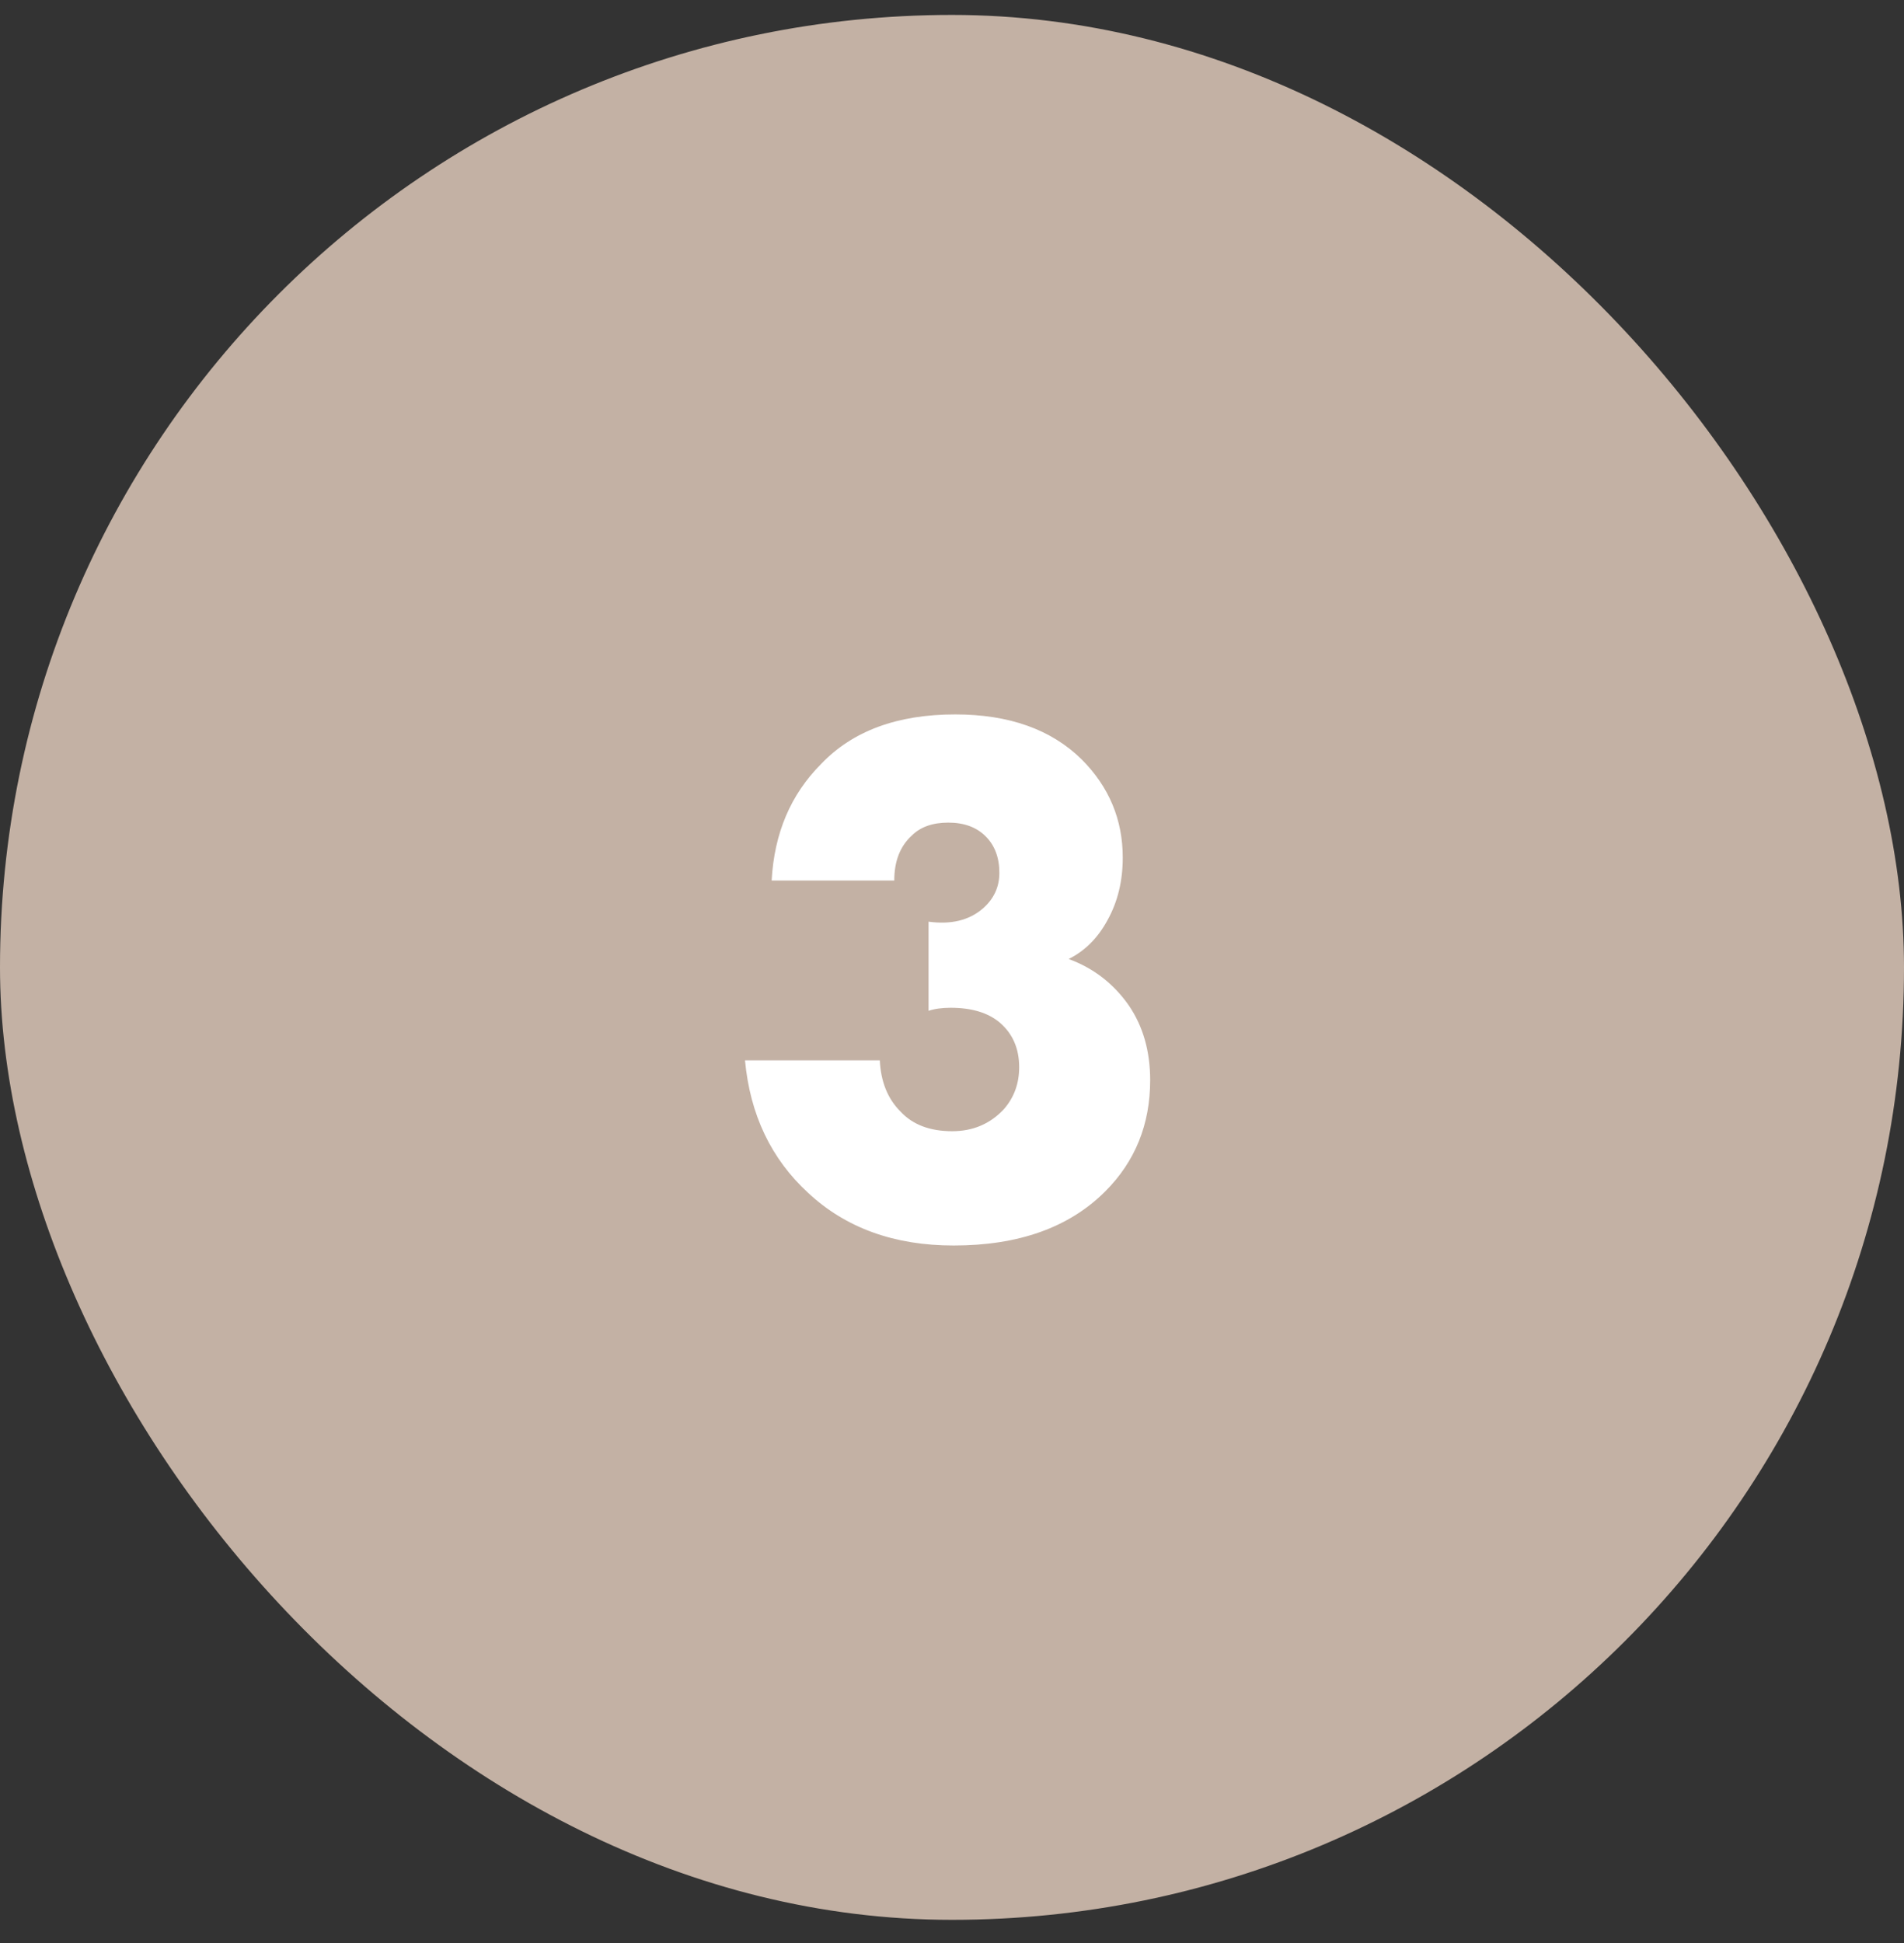 <svg width="50" height="51" viewBox="0 0 50 51" fill="none" xmlns="http://www.w3.org/2000/svg">
<rect x="0" y="0" width="50" height="51" fill="#333333" stroke="none"/>
<rect y="0.392" width="50" height="50" rx="25" fill="#C3B1A4"/>
<path d="M19.564 27.832H23.104C23.131 28.392 23.311 28.839 23.644 29.172C23.964 29.519 24.417 29.692 25.004 29.692C25.551 29.692 26.004 29.499 26.364 29.112C26.631 28.805 26.764 28.439 26.764 28.012C26.764 27.519 26.591 27.125 26.244 26.832C25.937 26.579 25.511 26.452 24.964 26.452C24.737 26.452 24.544 26.479 24.384 26.532V24.192C24.971 24.272 25.444 24.159 25.804 23.852C26.097 23.599 26.244 23.285 26.244 22.912C26.244 22.512 26.124 22.192 25.884 21.952C25.644 21.712 25.317 21.592 24.904 21.592C24.491 21.592 24.171 21.705 23.944 21.932C23.637 22.212 23.484 22.605 23.484 23.112H20.264C20.331 21.872 20.764 20.852 21.564 20.052C22.391 19.185 23.564 18.752 25.084 18.752C26.497 18.752 27.604 19.145 28.404 19.932C29.124 20.652 29.484 21.512 29.484 22.512C29.484 23.125 29.351 23.672 29.084 24.152C28.831 24.619 28.491 24.959 28.064 25.172C28.717 25.412 29.244 25.819 29.644 26.392C30.017 26.939 30.204 27.592 30.204 28.352C30.204 29.512 29.811 30.485 29.024 31.272C28.077 32.219 26.751 32.692 25.044 32.692C23.484 32.692 22.211 32.232 21.224 31.312C20.251 30.419 19.697 29.259 19.564 27.832Z" fill="white"/>
</svg>

